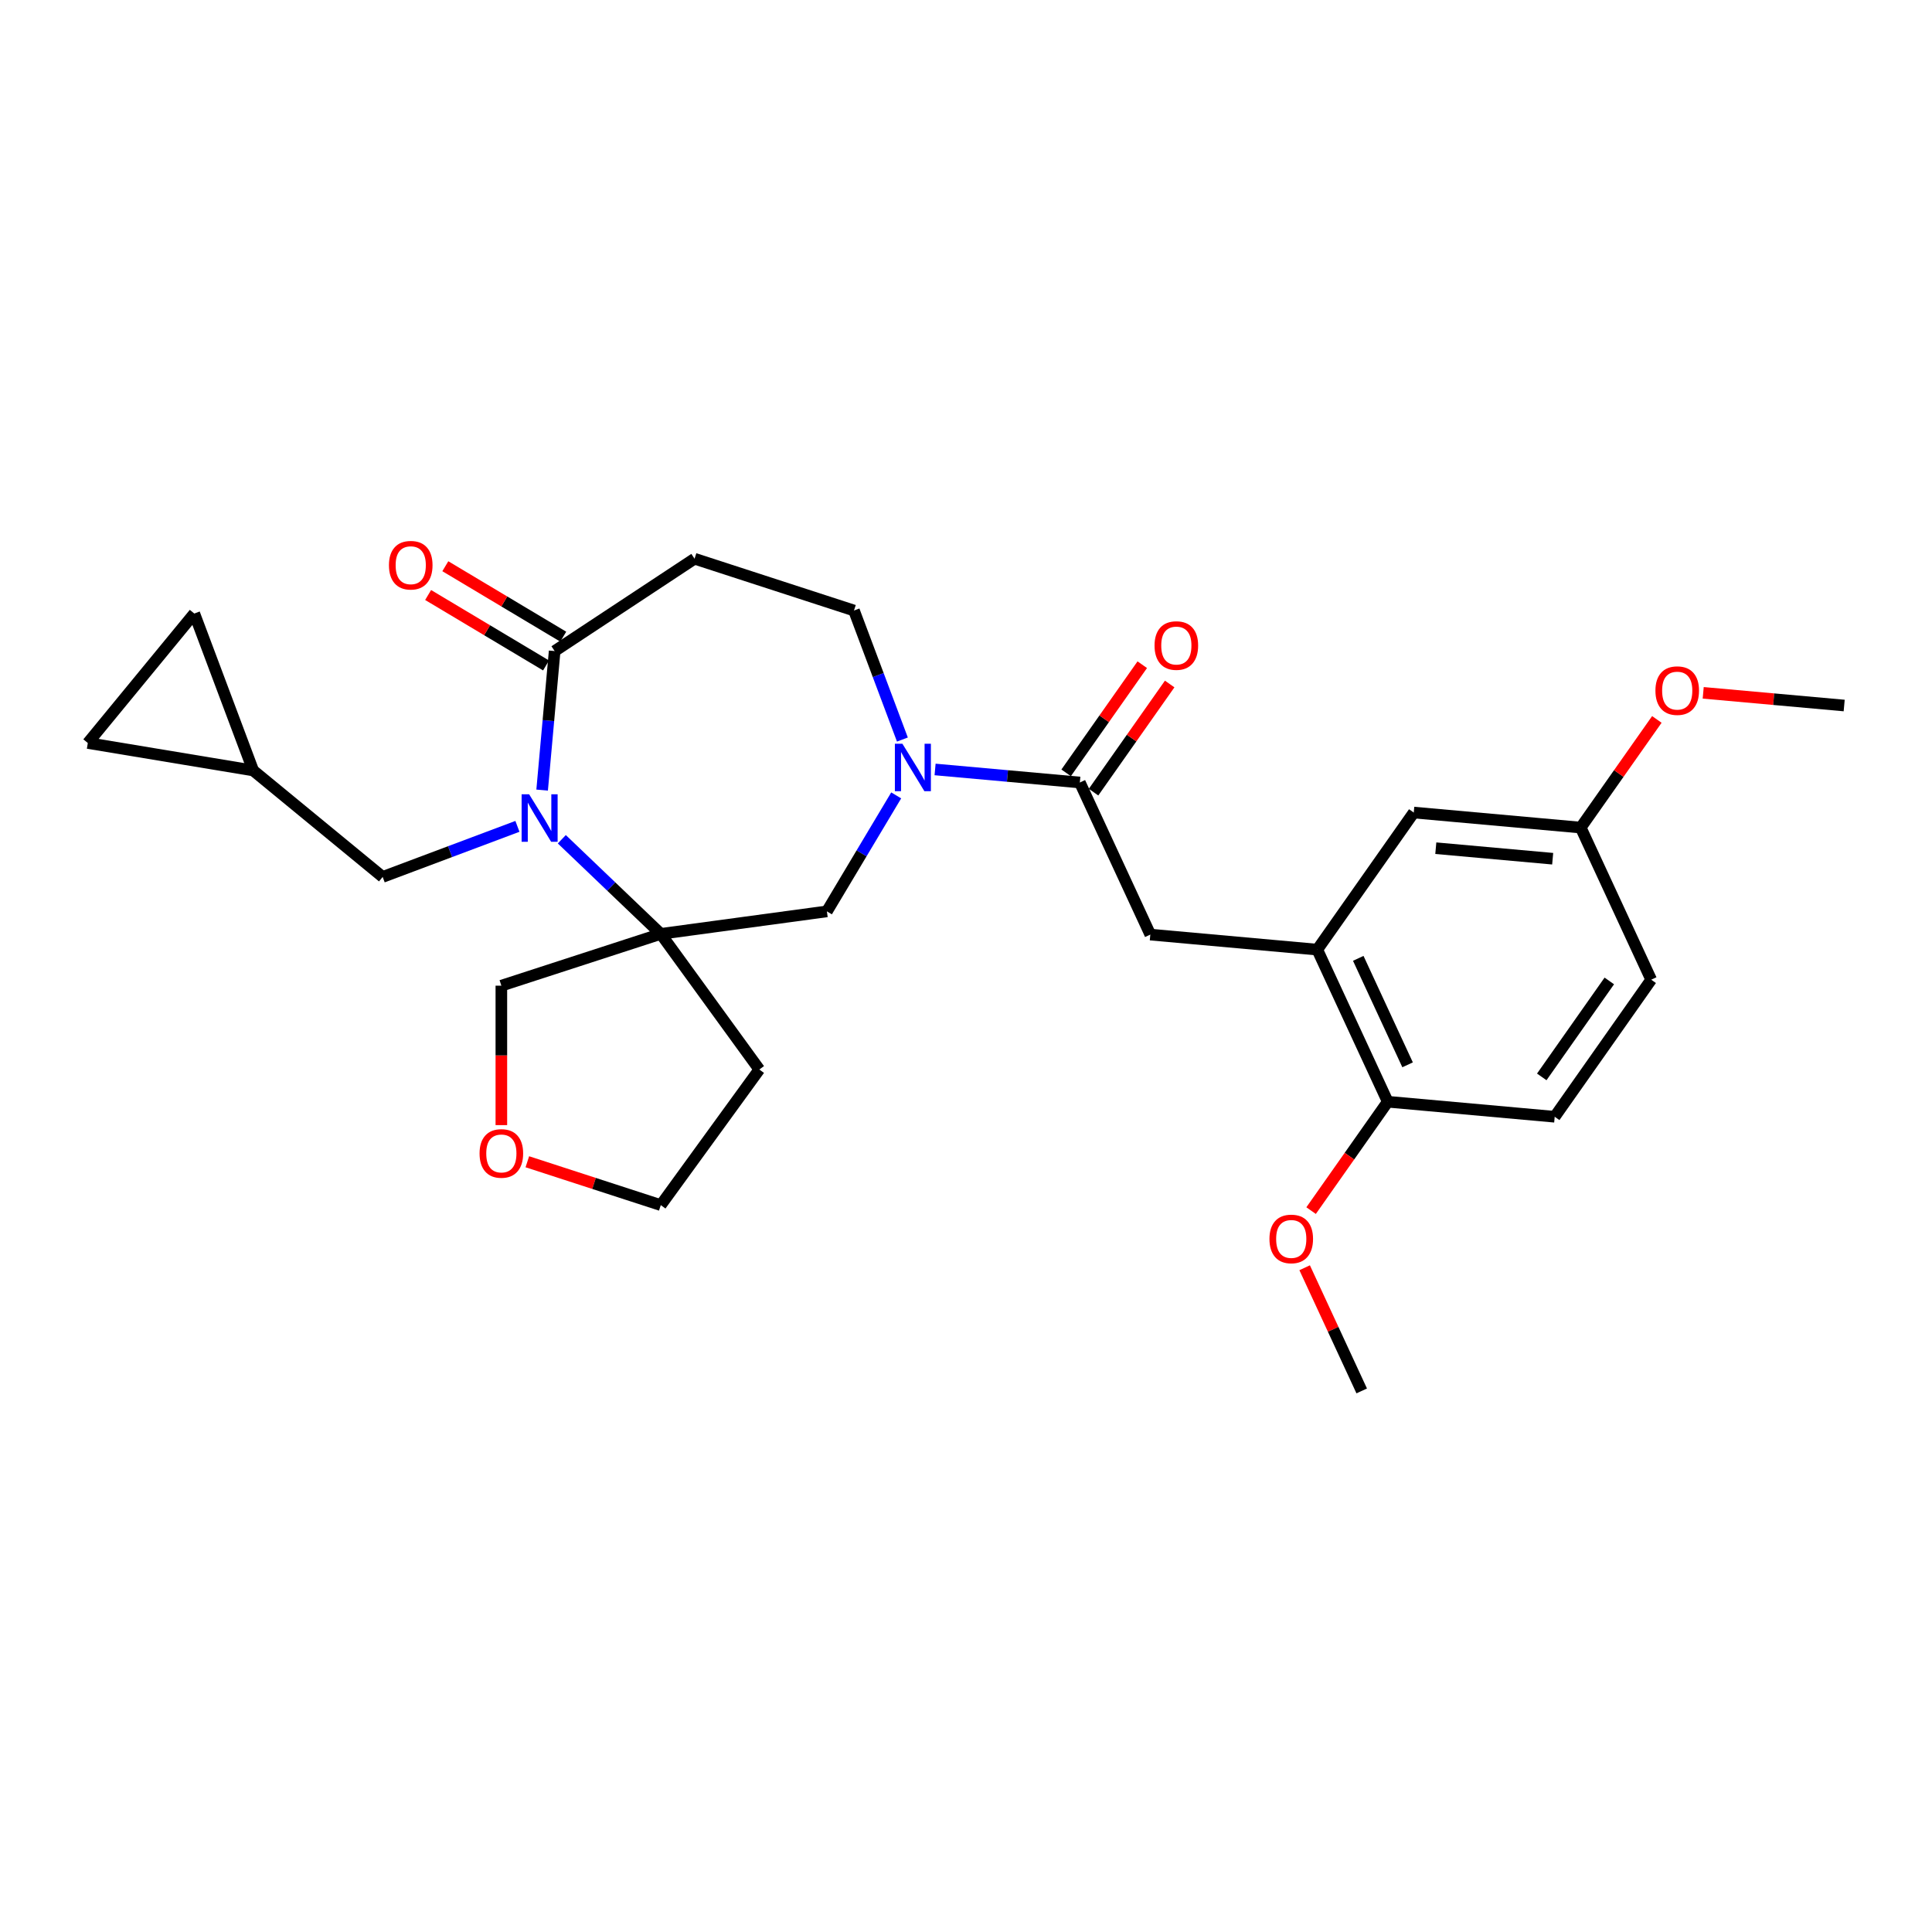 <?xml version='1.0' encoding='iso-8859-1'?>
<svg version='1.1' baseProfile='full'
              xmlns='http://www.w3.org/2000/svg'
                      xmlns:rdkit='http://www.rdkit.org/xml'
                      xmlns:xlink='http://www.w3.org/1999/xlink'
                  xml:space='preserve'
width='1000px' height='1000px' viewBox='0 0 1000 1000'>
<!-- END OF HEADER -->
<rect style='opacity:1.0;fill:#FFFFFF;stroke:none' width='1000' height='1000' x='0' y='0'> </rect>
<path class='bond-0' d='M 290.794,434.395 L 316.408,458.884' style='fill:none;fill-rule:evenodd;stroke:#0000FF;stroke-width:6px;stroke-linecap:butt;stroke-linejoin:miter;stroke-opacity:1' />
<path class='bond-0' d='M 316.408,458.884 L 342.022,483.373' style='fill:none;fill-rule:evenodd;stroke:#000000;stroke-width:6px;stroke-linecap:butt;stroke-linejoin:miter;stroke-opacity:1' />
<path class='bond-2' d='M 280.607,408.955 L 283.846,372.974' style='fill:none;fill-rule:evenodd;stroke:#0000FF;stroke-width:6px;stroke-linecap:butt;stroke-linejoin:miter;stroke-opacity:1' />
<path class='bond-2' d='M 283.846,372.974 L 287.084,336.992' style='fill:none;fill-rule:evenodd;stroke:#000000;stroke-width:6px;stroke-linecap:butt;stroke-linejoin:miter;stroke-opacity:1' />
<path class='bond-8' d='M 267.818,427.722 L 232.945,440.811' style='fill:none;fill-rule:evenodd;stroke:#0000FF;stroke-width:6px;stroke-linecap:butt;stroke-linejoin:miter;stroke-opacity:1' />
<path class='bond-8' d='M 232.945,440.811 L 198.071,453.899' style='fill:none;fill-rule:evenodd;stroke:#000000;stroke-width:6px;stroke-linecap:butt;stroke-linejoin:miter;stroke-opacity:1' />
<path class='bond-4' d='M 342.022,483.373 L 428.004,471.726' style='fill:none;fill-rule:evenodd;stroke:#000000;stroke-width:6px;stroke-linecap:butt;stroke-linejoin:miter;stroke-opacity:1' />
<path class='bond-17' d='M 342.022,483.373 L 393.023,553.57' style='fill:none;fill-rule:evenodd;stroke:#000000;stroke-width:6px;stroke-linecap:butt;stroke-linejoin:miter;stroke-opacity:1' />
<path class='bond-20' d='M 342.022,483.373 L 259.501,510.186' style='fill:none;fill-rule:evenodd;stroke:#000000;stroke-width:6px;stroke-linecap:butt;stroke-linejoin:miter;stroke-opacity:1' />
<path class='bond-1' d='M 463.871,411.695 L 445.938,441.711' style='fill:none;fill-rule:evenodd;stroke:#0000FF;stroke-width:6px;stroke-linecap:butt;stroke-linejoin:miter;stroke-opacity:1' />
<path class='bond-1' d='M 445.938,441.711 L 428.004,471.726' style='fill:none;fill-rule:evenodd;stroke:#000000;stroke-width:6px;stroke-linecap:butt;stroke-linejoin:miter;stroke-opacity:1' />
<path class='bond-3' d='M 483.996,398.274 L 521.461,401.646' style='fill:none;fill-rule:evenodd;stroke:#0000FF;stroke-width:6px;stroke-linecap:butt;stroke-linejoin:miter;stroke-opacity:1' />
<path class='bond-3' d='M 521.461,401.646 L 558.926,405.018' style='fill:none;fill-rule:evenodd;stroke:#000000;stroke-width:6px;stroke-linecap:butt;stroke-linejoin:miter;stroke-opacity:1' />
<path class='bond-29' d='M 467.082,382.784 L 454.551,349.395' style='fill:none;fill-rule:evenodd;stroke:#0000FF;stroke-width:6px;stroke-linecap:butt;stroke-linejoin:miter;stroke-opacity:1' />
<path class='bond-29' d='M 454.551,349.395 L 442.019,316.005' style='fill:none;fill-rule:evenodd;stroke:#000000;stroke-width:6px;stroke-linecap:butt;stroke-linejoin:miter;stroke-opacity:1' />
<path class='bond-5' d='M 287.084,336.992 L 359.498,289.192' style='fill:none;fill-rule:evenodd;stroke:#000000;stroke-width:6px;stroke-linecap:butt;stroke-linejoin:miter;stroke-opacity:1' />
<path class='bond-16' d='M 291.534,329.544 L 261.016,311.31' style='fill:none;fill-rule:evenodd;stroke:#000000;stroke-width:6px;stroke-linecap:butt;stroke-linejoin:miter;stroke-opacity:1' />
<path class='bond-16' d='M 261.016,311.31 L 230.498,293.076' style='fill:none;fill-rule:evenodd;stroke:#FF0000;stroke-width:6px;stroke-linecap:butt;stroke-linejoin:miter;stroke-opacity:1' />
<path class='bond-16' d='M 282.634,344.441 L 252.115,326.207' style='fill:none;fill-rule:evenodd;stroke:#000000;stroke-width:6px;stroke-linecap:butt;stroke-linejoin:miter;stroke-opacity:1' />
<path class='bond-16' d='M 252.115,326.207 L 221.597,307.973' style='fill:none;fill-rule:evenodd;stroke:#FF0000;stroke-width:6px;stroke-linecap:butt;stroke-linejoin:miter;stroke-opacity:1' />
<path class='bond-7' d='M 558.926,405.018 L 595.4,483.747' style='fill:none;fill-rule:evenodd;stroke:#000000;stroke-width:6px;stroke-linecap:butt;stroke-linejoin:miter;stroke-opacity:1' />
<path class='bond-14' d='M 566.021,410.012 L 585.723,382.024' style='fill:none;fill-rule:evenodd;stroke:#000000;stroke-width:6px;stroke-linecap:butt;stroke-linejoin:miter;stroke-opacity:1' />
<path class='bond-14' d='M 585.723,382.024 L 605.424,354.037' style='fill:none;fill-rule:evenodd;stroke:#FF0000;stroke-width:6px;stroke-linecap:butt;stroke-linejoin:miter;stroke-opacity:1' />
<path class='bond-14' d='M 551.831,400.023 L 571.532,372.035' style='fill:none;fill-rule:evenodd;stroke:#000000;stroke-width:6px;stroke-linecap:butt;stroke-linejoin:miter;stroke-opacity:1' />
<path class='bond-14' d='M 571.532,372.035 L 591.234,344.048' style='fill:none;fill-rule:evenodd;stroke:#FF0000;stroke-width:6px;stroke-linecap:butt;stroke-linejoin:miter;stroke-opacity:1' />
<path class='bond-10' d='M 359.498,289.192 L 442.019,316.005' style='fill:none;fill-rule:evenodd;stroke:#000000;stroke-width:6px;stroke-linecap:butt;stroke-linejoin:miter;stroke-opacity:1' />
<path class='bond-6' d='M 681.818,491.525 L 595.4,483.747' style='fill:none;fill-rule:evenodd;stroke:#000000;stroke-width:6px;stroke-linecap:butt;stroke-linejoin:miter;stroke-opacity:1' />
<path class='bond-13' d='M 681.818,491.525 L 718.292,570.255' style='fill:none;fill-rule:evenodd;stroke:#000000;stroke-width:6px;stroke-linecap:butt;stroke-linejoin:miter;stroke-opacity:1' />
<path class='bond-13' d='M 703.035,496.04 L 728.567,551.151' style='fill:none;fill-rule:evenodd;stroke:#000000;stroke-width:6px;stroke-linecap:butt;stroke-linejoin:miter;stroke-opacity:1' />
<path class='bond-15' d='M 681.818,491.525 L 731.763,420.573' style='fill:none;fill-rule:evenodd;stroke:#000000;stroke-width:6px;stroke-linecap:butt;stroke-linejoin:miter;stroke-opacity:1' />
<path class='bond-9' d='M 198.071,453.899 L 131.05,398.791' style='fill:none;fill-rule:evenodd;stroke:#000000;stroke-width:6px;stroke-linecap:butt;stroke-linejoin:miter;stroke-opacity:1' />
<path class='bond-11' d='M 131.05,398.791 L 45.455,384.577' style='fill:none;fill-rule:evenodd;stroke:#000000;stroke-width:6px;stroke-linecap:butt;stroke-linejoin:miter;stroke-opacity:1' />
<path class='bond-12' d='M 131.05,398.791 L 100.562,317.556' style='fill:none;fill-rule:evenodd;stroke:#000000;stroke-width:6px;stroke-linecap:butt;stroke-linejoin:miter;stroke-opacity:1' />
<path class='bond-28' d='M 45.455,384.577 L 100.562,317.556' style='fill:none;fill-rule:evenodd;stroke:#000000;stroke-width:6px;stroke-linecap:butt;stroke-linejoin:miter;stroke-opacity:1' />
<path class='bond-19' d='M 718.292,570.255 L 804.71,578.033' style='fill:none;fill-rule:evenodd;stroke:#000000;stroke-width:6px;stroke-linecap:butt;stroke-linejoin:miter;stroke-opacity:1' />
<path class='bond-23' d='M 718.292,570.255 L 698.456,598.433' style='fill:none;fill-rule:evenodd;stroke:#000000;stroke-width:6px;stroke-linecap:butt;stroke-linejoin:miter;stroke-opacity:1' />
<path class='bond-23' d='M 698.456,598.433 L 678.62,626.612' style='fill:none;fill-rule:evenodd;stroke:#FF0000;stroke-width:6px;stroke-linecap:butt;stroke-linejoin:miter;stroke-opacity:1' />
<path class='bond-21' d='M 731.763,420.573 L 818.182,428.351' style='fill:none;fill-rule:evenodd;stroke:#000000;stroke-width:6px;stroke-linecap:butt;stroke-linejoin:miter;stroke-opacity:1' />
<path class='bond-21' d='M 743.17,439.024 L 803.663,444.468' style='fill:none;fill-rule:evenodd;stroke:#000000;stroke-width:6px;stroke-linecap:butt;stroke-linejoin:miter;stroke-opacity:1' />
<path class='bond-25' d='M 393.023,553.57 L 342.022,623.766' style='fill:none;fill-rule:evenodd;stroke:#000000;stroke-width:6px;stroke-linecap:butt;stroke-linejoin:miter;stroke-opacity:1' />
<path class='bond-18' d='M 259.501,582.359 L 259.501,546.272' style='fill:none;fill-rule:evenodd;stroke:#FF0000;stroke-width:6px;stroke-linecap:butt;stroke-linejoin:miter;stroke-opacity:1' />
<path class='bond-18' d='M 259.501,546.272 L 259.501,510.186' style='fill:none;fill-rule:evenodd;stroke:#000000;stroke-width:6px;stroke-linecap:butt;stroke-linejoin:miter;stroke-opacity:1' />
<path class='bond-30' d='M 272.95,601.323 L 307.486,612.545' style='fill:none;fill-rule:evenodd;stroke:#FF0000;stroke-width:6px;stroke-linecap:butt;stroke-linejoin:miter;stroke-opacity:1' />
<path class='bond-30' d='M 307.486,612.545 L 342.022,623.766' style='fill:none;fill-rule:evenodd;stroke:#000000;stroke-width:6px;stroke-linecap:butt;stroke-linejoin:miter;stroke-opacity:1' />
<path class='bond-31' d='M 804.71,578.033 L 854.655,507.081' style='fill:none;fill-rule:evenodd;stroke:#000000;stroke-width:6px;stroke-linecap:butt;stroke-linejoin:miter;stroke-opacity:1' />
<path class='bond-31' d='M 798.012,557.401 L 832.973,507.735' style='fill:none;fill-rule:evenodd;stroke:#000000;stroke-width:6px;stroke-linecap:butt;stroke-linejoin:miter;stroke-opacity:1' />
<path class='bond-22' d='M 818.182,428.351 L 854.655,507.081' style='fill:none;fill-rule:evenodd;stroke:#000000;stroke-width:6px;stroke-linecap:butt;stroke-linejoin:miter;stroke-opacity:1' />
<path class='bond-24' d='M 818.182,428.351 L 837.883,400.363' style='fill:none;fill-rule:evenodd;stroke:#000000;stroke-width:6px;stroke-linecap:butt;stroke-linejoin:miter;stroke-opacity:1' />
<path class='bond-24' d='M 837.883,400.363 L 857.585,372.376' style='fill:none;fill-rule:evenodd;stroke:#FF0000;stroke-width:6px;stroke-linecap:butt;stroke-linejoin:miter;stroke-opacity:1' />
<path class='bond-26' d='M 675.285,656.183 L 690.052,688.059' style='fill:none;fill-rule:evenodd;stroke:#FF0000;stroke-width:6px;stroke-linecap:butt;stroke-linejoin:miter;stroke-opacity:1' />
<path class='bond-26' d='M 690.052,688.059 L 704.82,719.936' style='fill:none;fill-rule:evenodd;stroke:#000000;stroke-width:6px;stroke-linecap:butt;stroke-linejoin:miter;stroke-opacity:1' />
<path class='bond-27' d='M 881.576,358.61 L 918.061,361.894' style='fill:none;fill-rule:evenodd;stroke:#FF0000;stroke-width:6px;stroke-linecap:butt;stroke-linejoin:miter;stroke-opacity:1' />
<path class='bond-27' d='M 918.061,361.894 L 954.545,365.177' style='fill:none;fill-rule:evenodd;stroke:#000000;stroke-width:6px;stroke-linecap:butt;stroke-linejoin:miter;stroke-opacity:1' />
<path  class='atom-0' d='M 273.875 411.124
L 281.927 424.14
Q 282.725 425.424, 284.009 427.749
Q 285.293 430.075, 285.363 430.213
L 285.363 411.124
L 288.625 411.124
L 288.625 435.697
L 285.259 435.697
L 276.617 421.467
Q 275.61 419.801, 274.534 417.892
Q 273.493 415.983, 273.181 415.393
L 273.181 435.697
L 269.987 435.697
L 269.987 411.124
L 273.875 411.124
' fill='#0000FF'/>
<path  class='atom-2' d='M 467.076 384.954
L 475.128 397.969
Q 475.926 399.253, 477.21 401.578
Q 478.494 403.904, 478.564 404.043
L 478.564 384.954
L 481.826 384.954
L 481.826 409.526
L 478.46 409.526
L 469.818 395.296
Q 468.811 393.63, 467.735 391.722
Q 466.694 389.813, 466.382 389.223
L 466.382 409.526
L 463.189 409.526
L 463.189 384.954
L 467.076 384.954
' fill='#0000FF'/>
<path  class='atom-15' d='M 597.591 334.135
Q 597.591 328.235, 600.507 324.938
Q 603.422 321.641, 608.871 321.641
Q 614.32 321.641, 617.236 324.938
Q 620.151 328.235, 620.151 334.135
Q 620.151 340.105, 617.201 343.506
Q 614.251 346.873, 608.871 346.873
Q 603.457 346.873, 600.507 343.506
Q 597.591 340.14, 597.591 334.135
M 608.871 344.096
Q 612.62 344.096, 614.633 341.597
Q 616.68 339.064, 616.68 334.135
Q 616.68 329.311, 614.633 326.882
Q 612.62 324.417, 608.871 324.417
Q 605.123 324.417, 603.075 326.847
Q 601.062 329.276, 601.062 334.135
Q 601.062 339.099, 603.075 341.597
Q 605.123 344.096, 608.871 344.096
' fill='#FF0000'/>
<path  class='atom-17' d='M 201.319 292.558
Q 201.319 286.658, 204.234 283.361
Q 207.149 280.064, 212.598 280.064
Q 218.047 280.064, 220.963 283.361
Q 223.878 286.658, 223.878 292.558
Q 223.878 298.528, 220.928 301.929
Q 217.978 305.296, 212.598 305.296
Q 207.184 305.296, 204.234 301.929
Q 201.319 298.563, 201.319 292.558
M 212.598 302.519
Q 216.347 302.519, 218.36 300.021
Q 220.407 297.487, 220.407 292.558
Q 220.407 287.734, 218.36 285.305
Q 216.347 282.84, 212.598 282.84
Q 208.85 282.84, 206.802 285.27
Q 204.789 287.699, 204.789 292.558
Q 204.789 297.522, 206.802 300.021
Q 208.85 302.519, 212.598 302.519
' fill='#FF0000'/>
<path  class='atom-19' d='M 248.221 597.023
Q 248.221 591.123, 251.136 587.825
Q 254.052 584.528, 259.501 584.528
Q 264.95 584.528, 267.865 587.825
Q 270.78 591.123, 270.78 597.023
Q 270.78 602.993, 267.83 606.394
Q 264.88 609.76, 259.501 609.76
Q 254.086 609.76, 251.136 606.394
Q 248.221 603.027, 248.221 597.023
M 259.501 606.984
Q 263.249 606.984, 265.262 604.485
Q 267.31 601.951, 267.31 597.023
Q 267.31 592.199, 265.262 589.769
Q 263.249 587.305, 259.501 587.305
Q 255.752 587.305, 253.704 589.734
Q 251.691 592.164, 251.691 597.023
Q 251.691 601.986, 253.704 604.485
Q 255.752 606.984, 259.501 606.984
' fill='#FF0000'/>
<path  class='atom-24' d='M 657.067 641.276
Q 657.067 635.376, 659.982 632.079
Q 662.898 628.781, 668.347 628.781
Q 673.796 628.781, 676.711 632.079
Q 679.626 635.376, 679.626 641.276
Q 679.626 647.246, 676.676 650.647
Q 673.726 654.013, 668.347 654.013
Q 662.932 654.013, 659.982 650.647
Q 657.067 647.28, 657.067 641.276
M 668.347 651.237
Q 672.095 651.237, 674.108 648.738
Q 676.156 646.204, 676.156 641.276
Q 676.156 636.452, 674.108 634.022
Q 672.095 631.558, 668.347 631.558
Q 664.598 631.558, 662.55 633.987
Q 660.537 636.417, 660.537 641.276
Q 660.537 646.239, 662.55 648.738
Q 664.598 651.237, 668.347 651.237
' fill='#FF0000'/>
<path  class='atom-25' d='M 856.847 357.469
Q 856.847 351.569, 859.762 348.271
Q 862.678 344.974, 868.127 344.974
Q 873.576 344.974, 876.491 348.271
Q 879.407 351.569, 879.407 357.469
Q 879.407 363.438, 876.457 366.84
Q 873.506 370.206, 868.127 370.206
Q 862.713 370.206, 859.762 366.84
Q 856.847 363.473, 856.847 357.469
M 868.127 367.43
Q 871.875 367.43, 873.888 364.931
Q 875.936 362.397, 875.936 357.469
Q 875.936 352.645, 873.888 350.215
Q 871.875 347.751, 868.127 347.751
Q 864.379 347.751, 862.331 350.18
Q 860.318 352.61, 860.318 357.469
Q 860.318 362.432, 862.331 364.931
Q 864.379 367.43, 868.127 367.43
' fill='#FF0000'/>
</svg>
